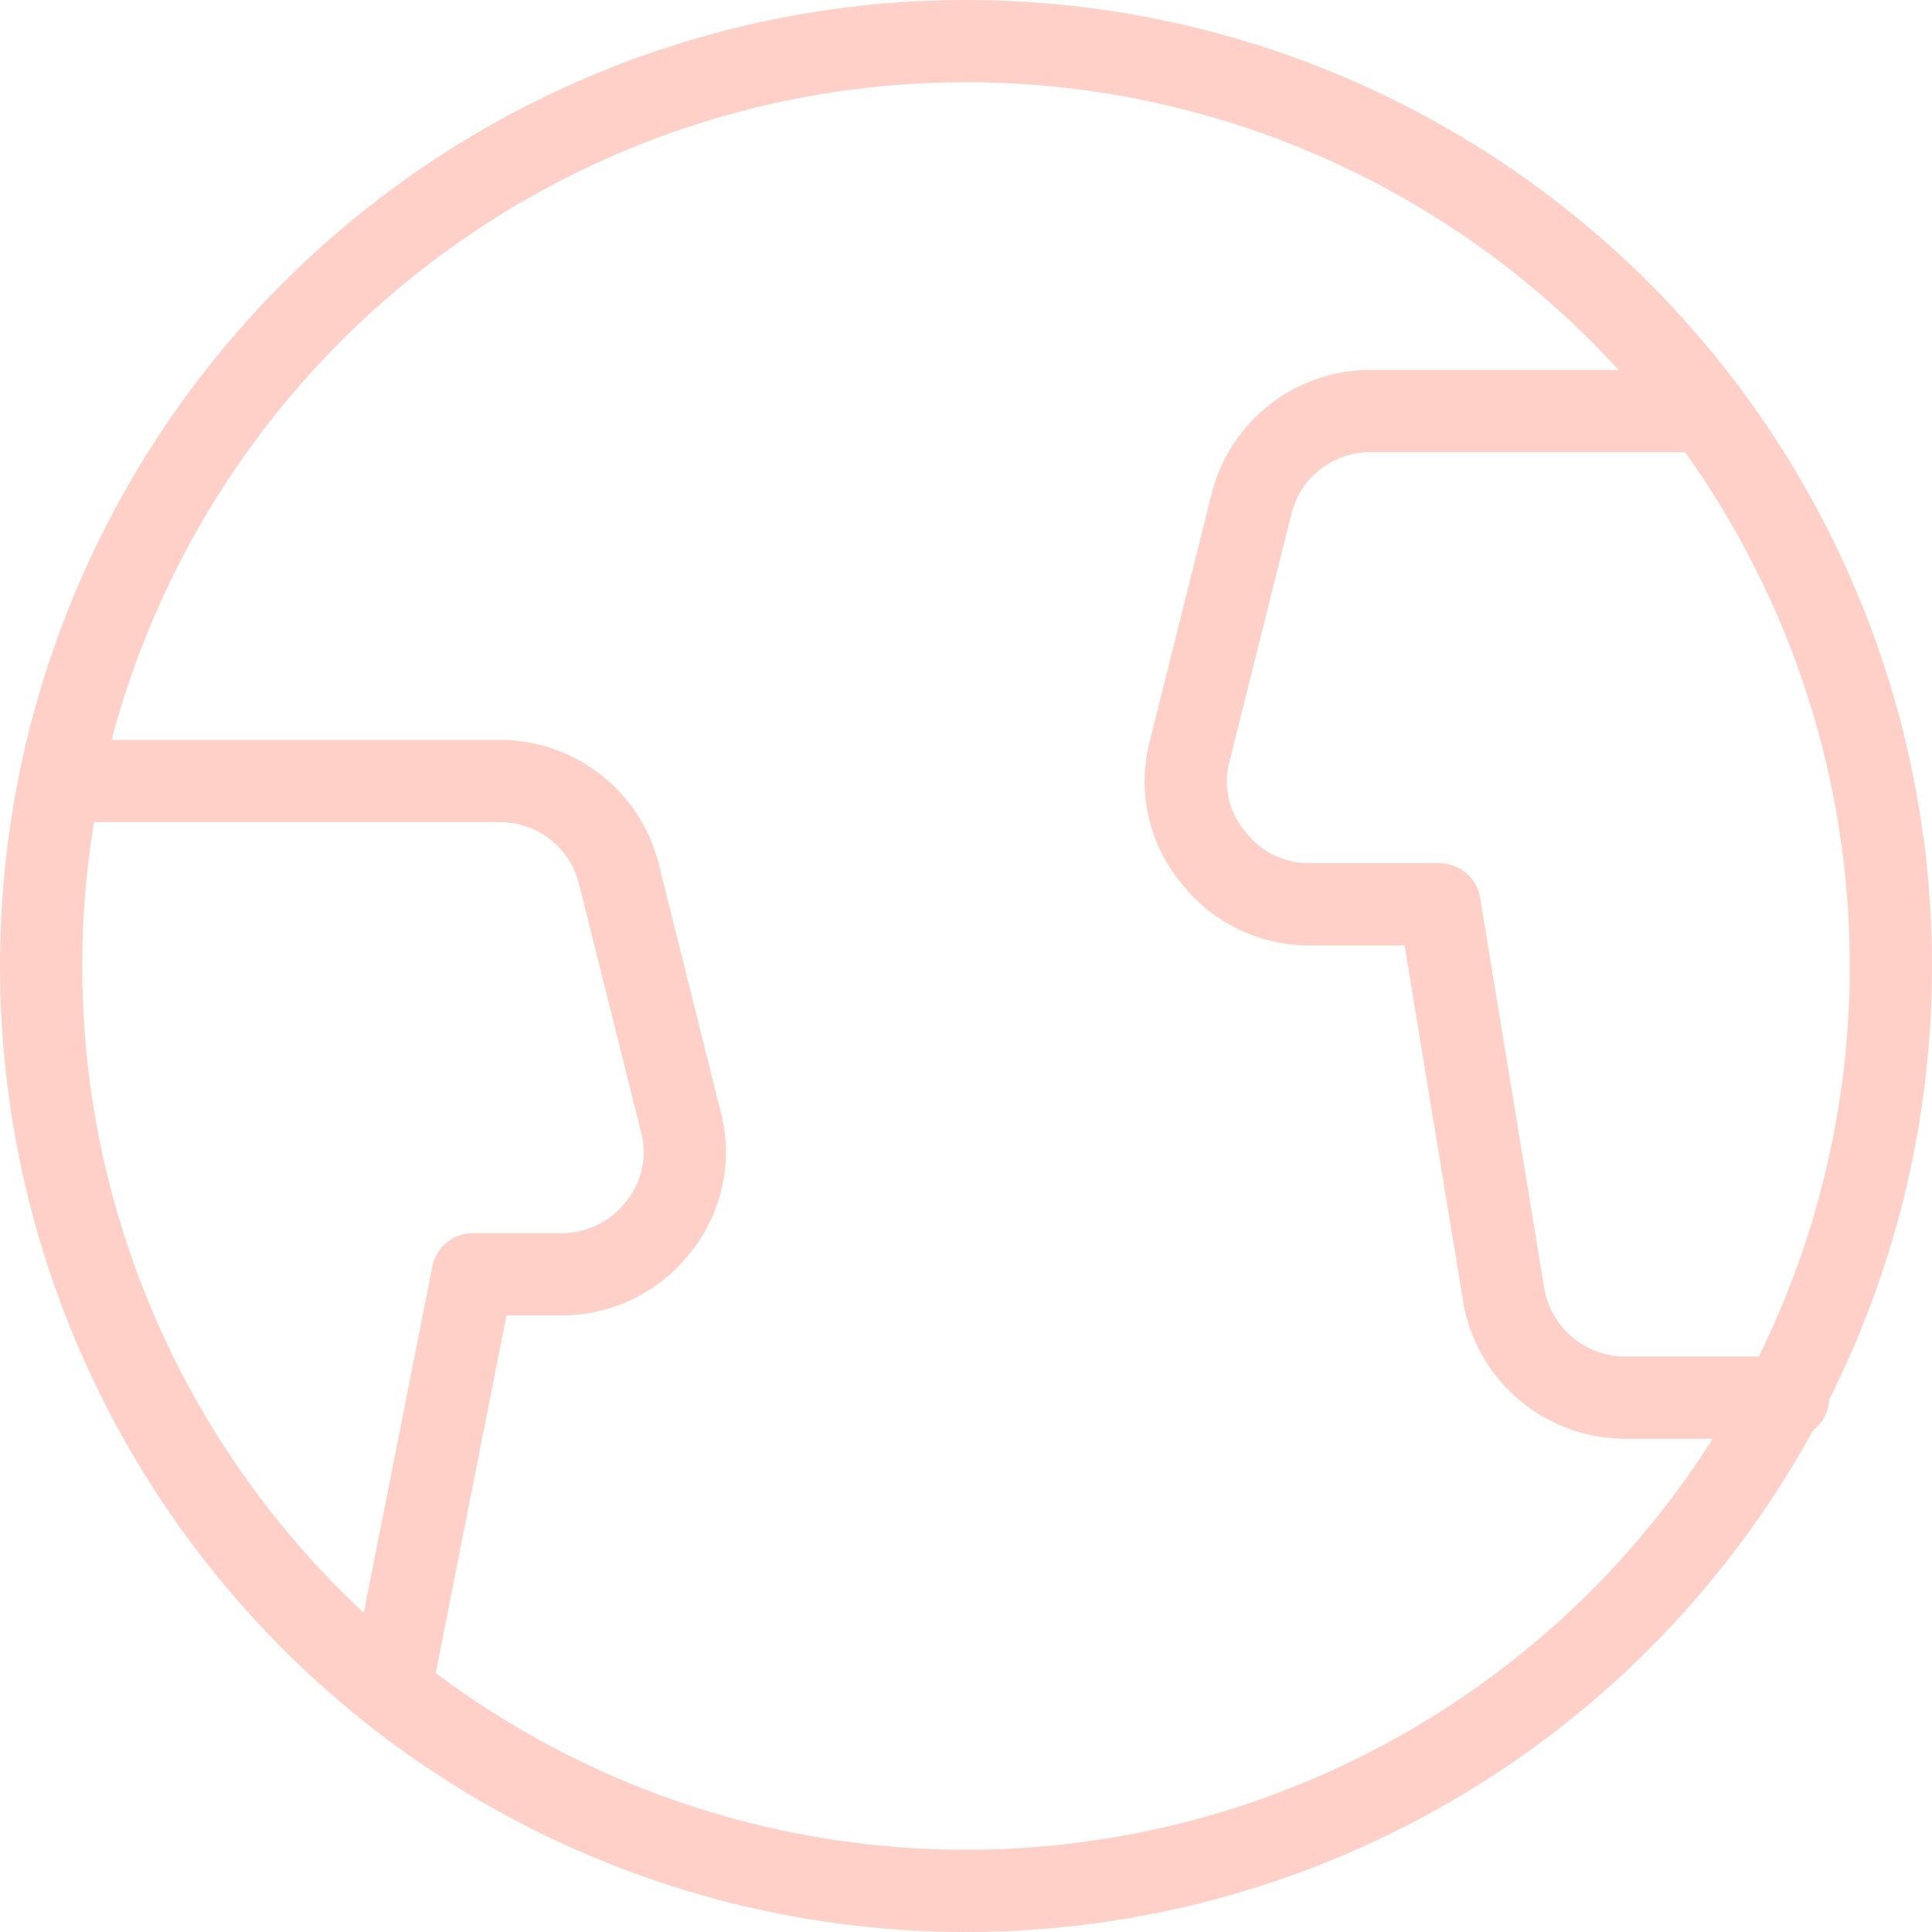 <svg xmlns="http://www.w3.org/2000/svg" viewBox="0.25 0.25 23.5 23.5" stroke-width="1" height="60" width="60"><g><circle cx="12" cy="12" r="11.25" fill="none" stroke="#fed0c8" stroke-linecap="round" stroke-linejoin="round"></circle><g><path d="M5,20.8l1-5.05H7.08a1.48,1.48,0,0,0,1.18-.58,1.44,1.44,0,0,0,.27-1.28l-.75-3A1.49,1.49,0,0,0,6.33,9.75H1" fill="none" stroke="#fed0c8" stroke-linecap="round" stroke-linejoin="round"></path><path d="M21,5.25H16.92a1.49,1.49,0,0,0-1.45,1.14l-.75,3A1.44,1.44,0,0,0,15,10.67a1.48,1.48,0,0,0,1.18.58h1.58L18.54,16A1.5,1.5,0,0,0,20,17.25H22" fill="none" stroke="#fed0c8" stroke-linecap="round" stroke-linejoin="round"></path></g></g></svg>